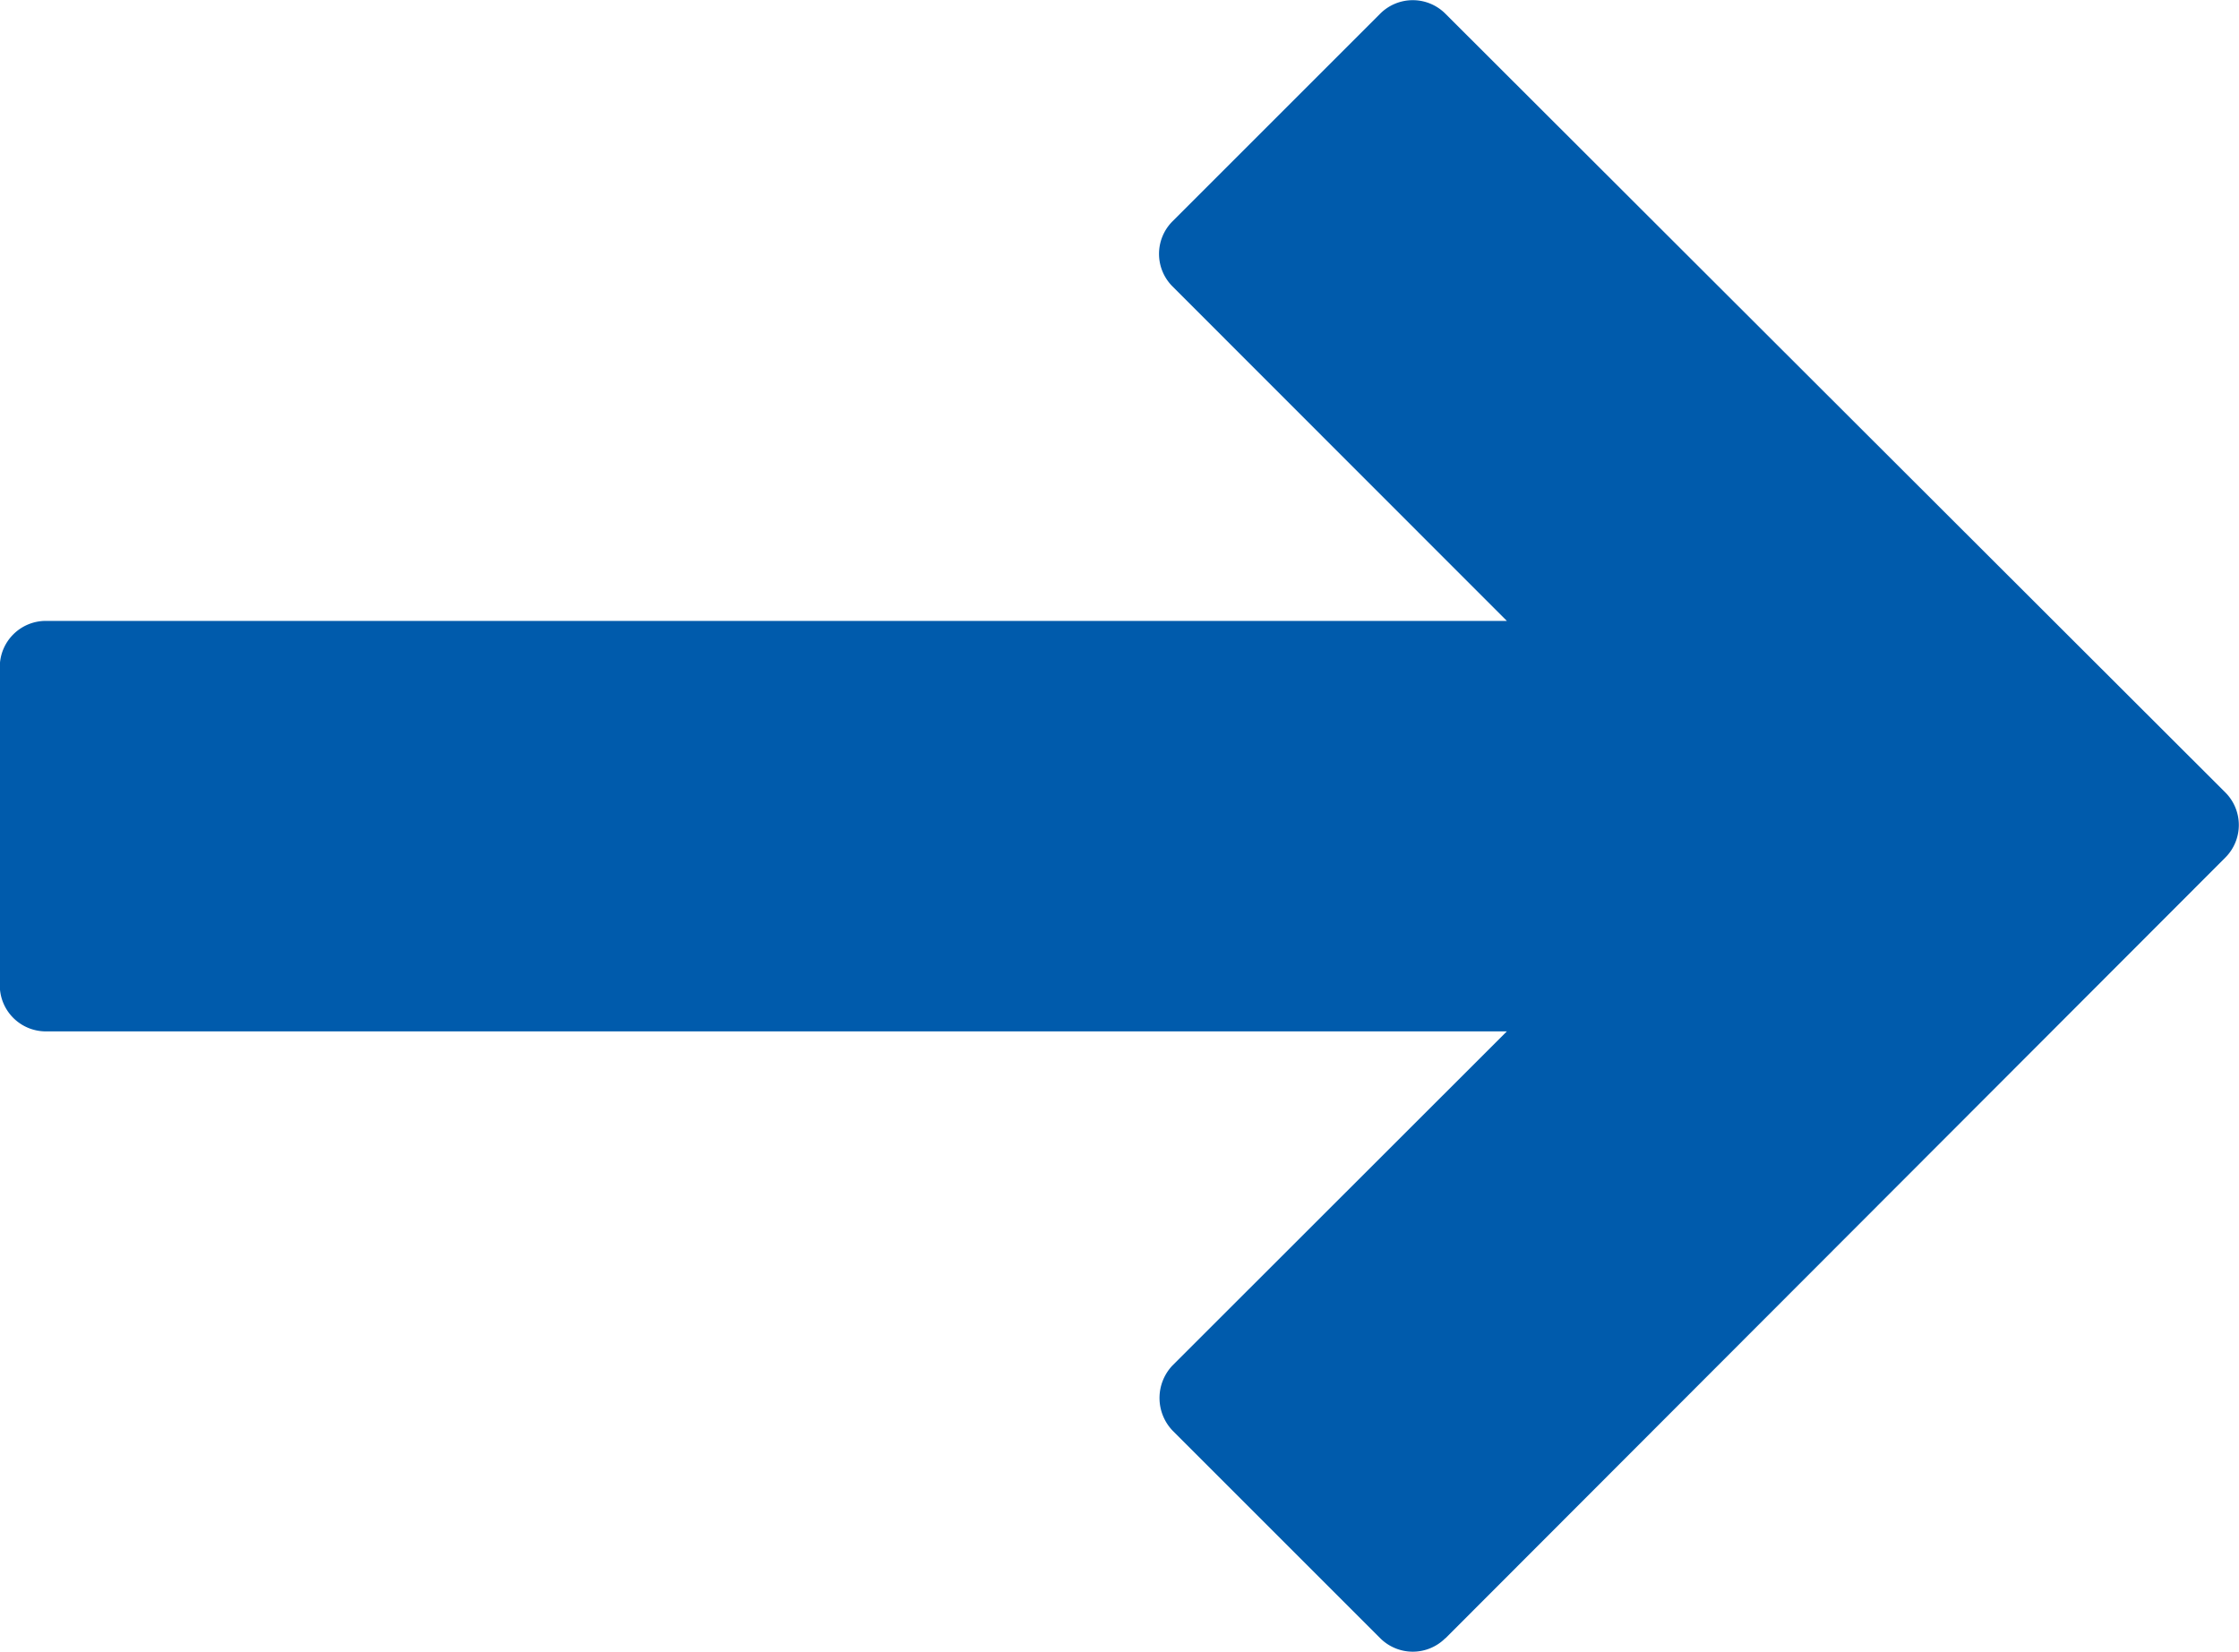 <svg xmlns="http://www.w3.org/2000/svg" width="10.841" height="8" viewBox="0 0 10.841 8">
  <g id="up-arrow" transform="translate(10.84 -12.747) rotate(90)">
    <path id="パス_11" data-name="パス 11" d="M20.682,3.842,16.9.065a.223.223,0,0,0-.315,0L12.813,3.842a.223.223,0,0,0,0,.315l1.006,1.006a.223.223,0,0,0,.315,0l1.62-1.619v7.074a.223.223,0,0,0,.223.223h1.542a.223.223,0,0,0,.223-.223V3.544L19.36,5.163a.229.229,0,0,0,.315,0l1.006-1.006a.223.223,0,0,0,0-.315Z" transform="translate(0 0)" fill="#005bac"/>
  </g>
</svg>
